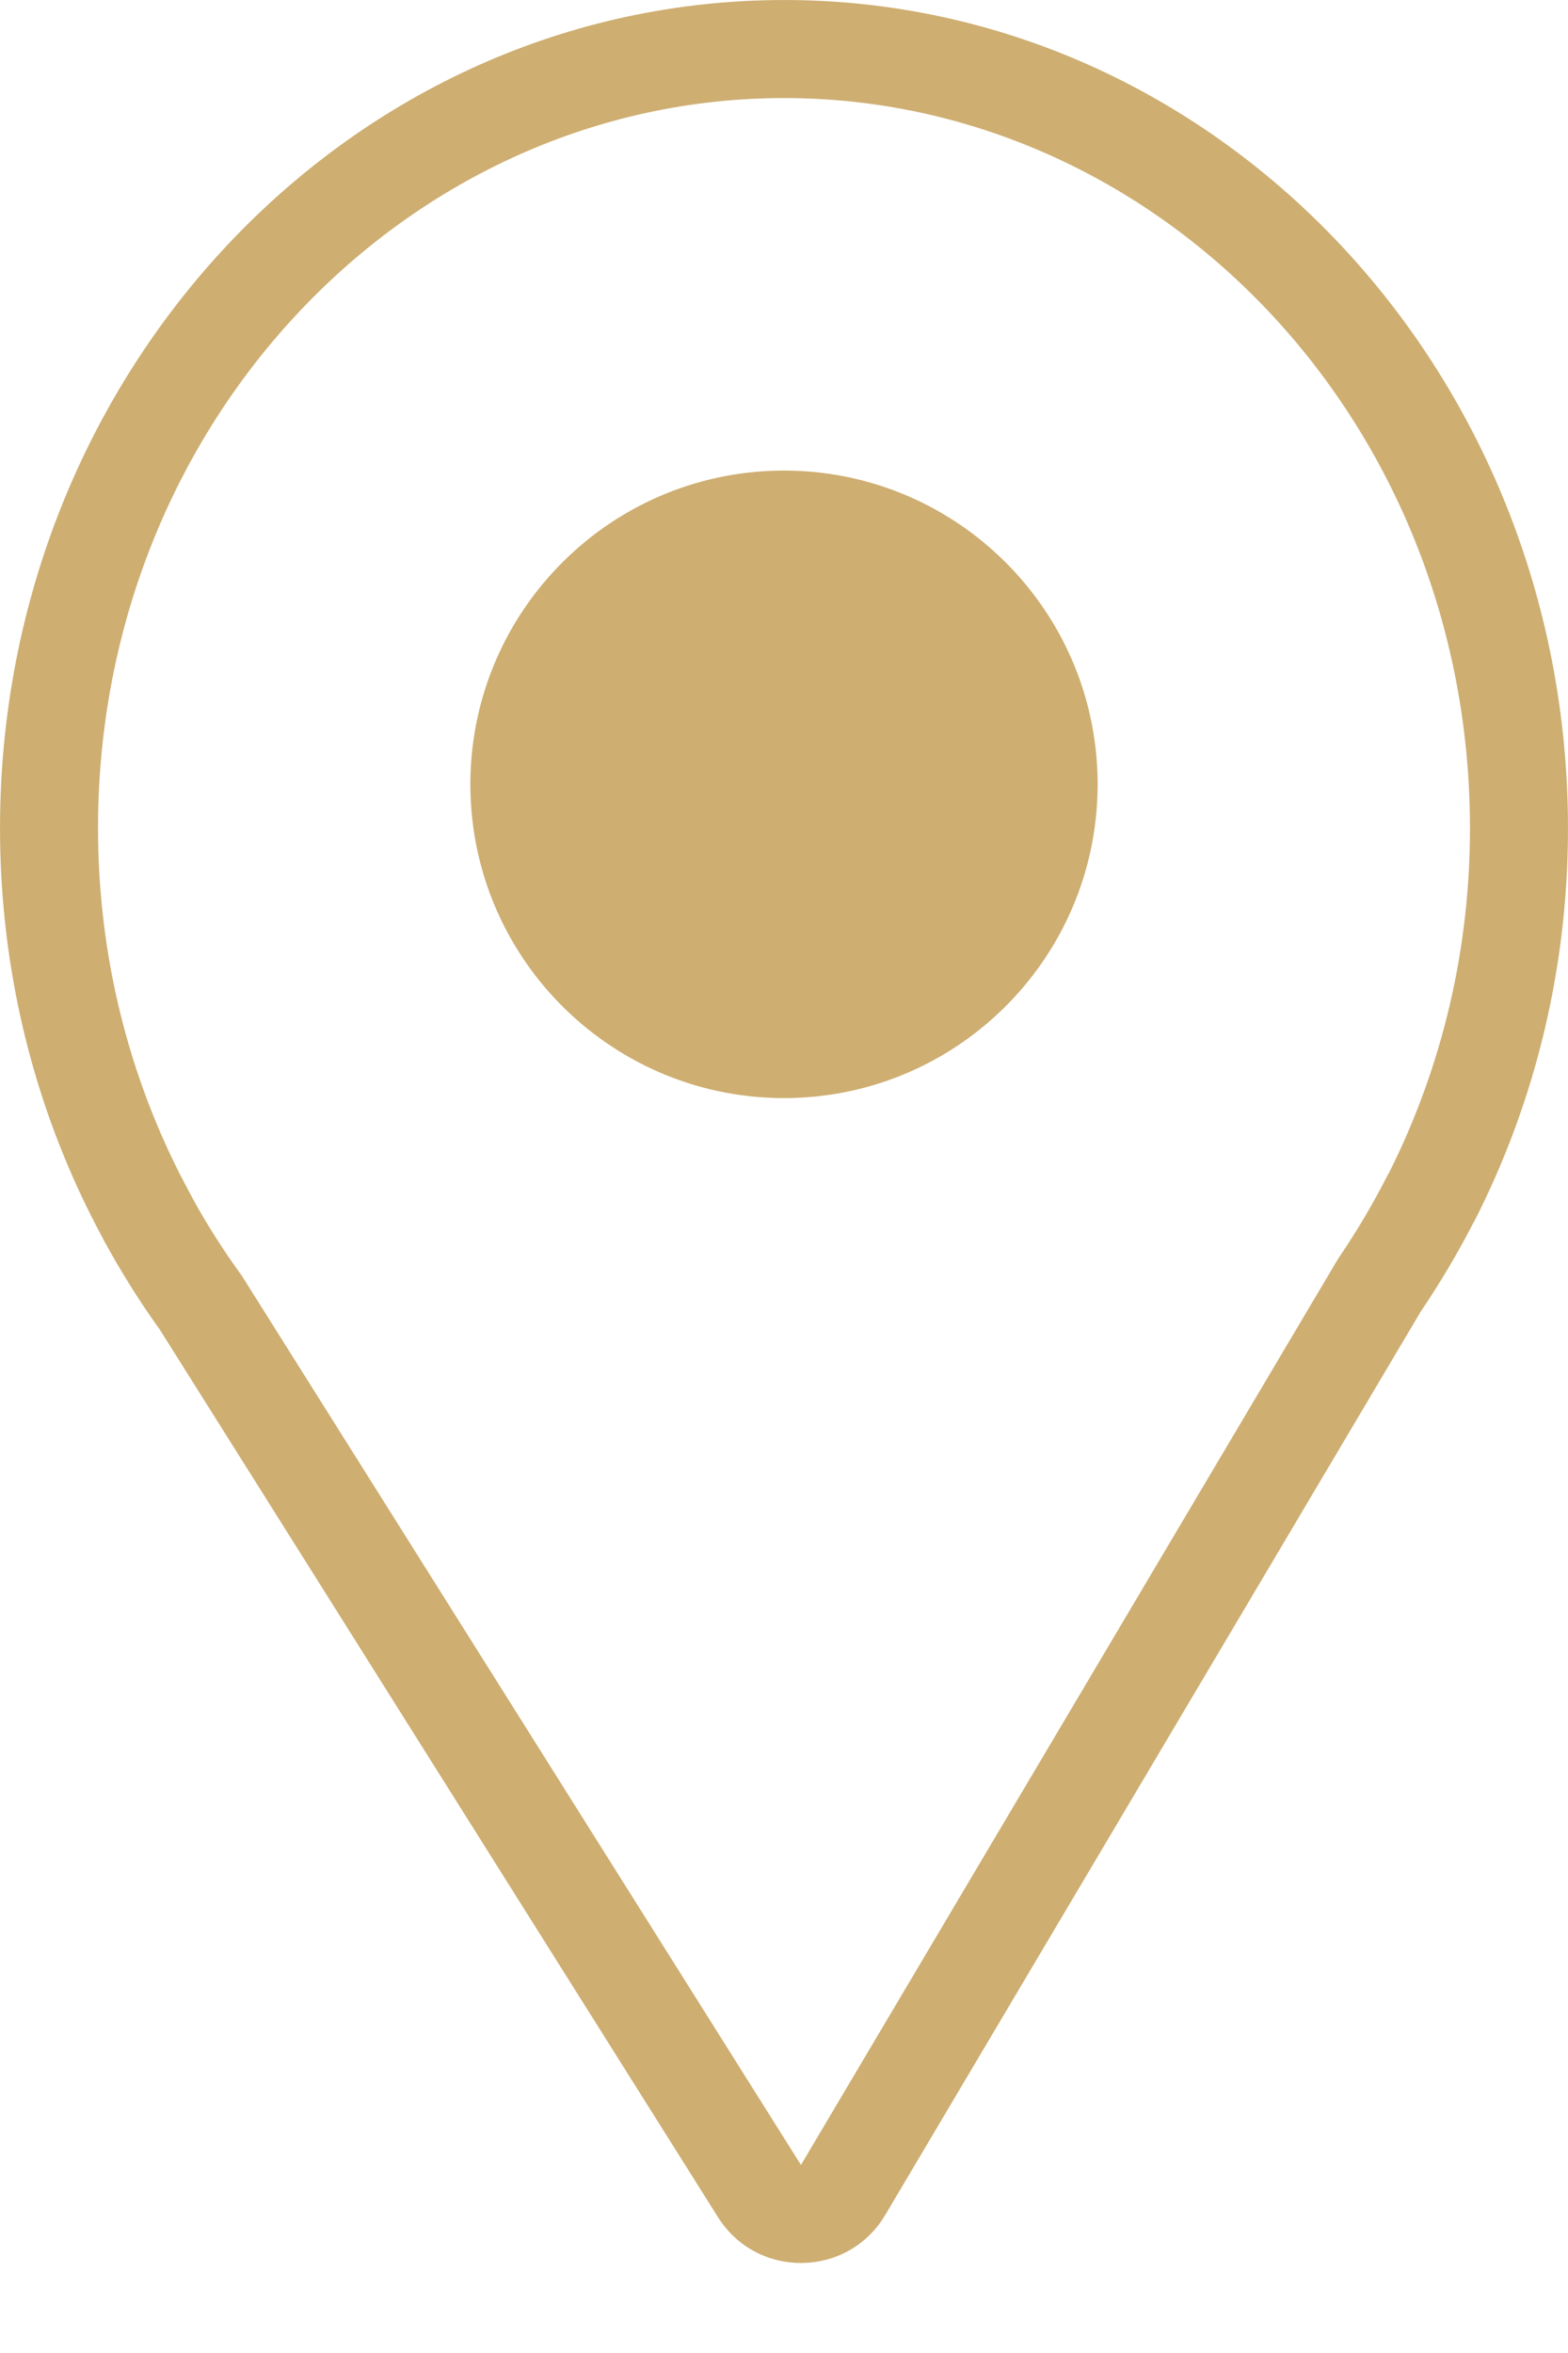 <svg width="16" height="24" viewBox="0 0 16 24" fill="none" xmlns="http://www.w3.org/2000/svg">
<path fill-rule="evenodd" clip-rule="evenodd" d="M15.036 12.469C14.874 12.784 14.694 13.087 14.497 13.378L9.033 22.592C8.652 23.235 7.725 23.248 7.326 22.614L1.631 13.562C1.427 13.278 1.239 12.979 1.069 12.668L1.058 12.651H1.06L1.058 12.646C0.884 12.327 0.73 11.995 0.596 11.651C0.225 10.698 0.015 9.656 0.001 8.563C-0.059 3.897 3.474 0.064 7.892 0.001C12.31 -0.062 15.941 3.669 15.999 8.335C16.018 9.825 15.67 11.229 15.046 12.453L15.036 12.469ZM14.171 11.968L14.162 11.981L14.147 12.011C14.003 12.291 13.844 12.559 13.67 12.816L13.653 12.841L8.173 22.082L2.461 13.002L2.442 12.977C2.284 12.758 2.136 12.527 2 12.286L1.939 12.173C1.359 11.108 1.018 9.874 1.001 8.551C0.947 4.384 4.09 1.055 7.906 1.001C11.721 0.946 14.947 4.182 14.999 8.347C15.016 9.66 14.712 10.893 14.171 11.968Z" fill="#CEAE71"/>
<path d="M11.2 7.957C11.223 9.724 9.81 11.176 8.043 11.2C6.276 11.223 4.824 9.81 4.8 8.043C4.777 6.276 6.19 4.824 7.957 4.8C9.724 4.777 11.176 6.19 11.2 7.957Z" fill="#CEAE71"/>
</svg>
